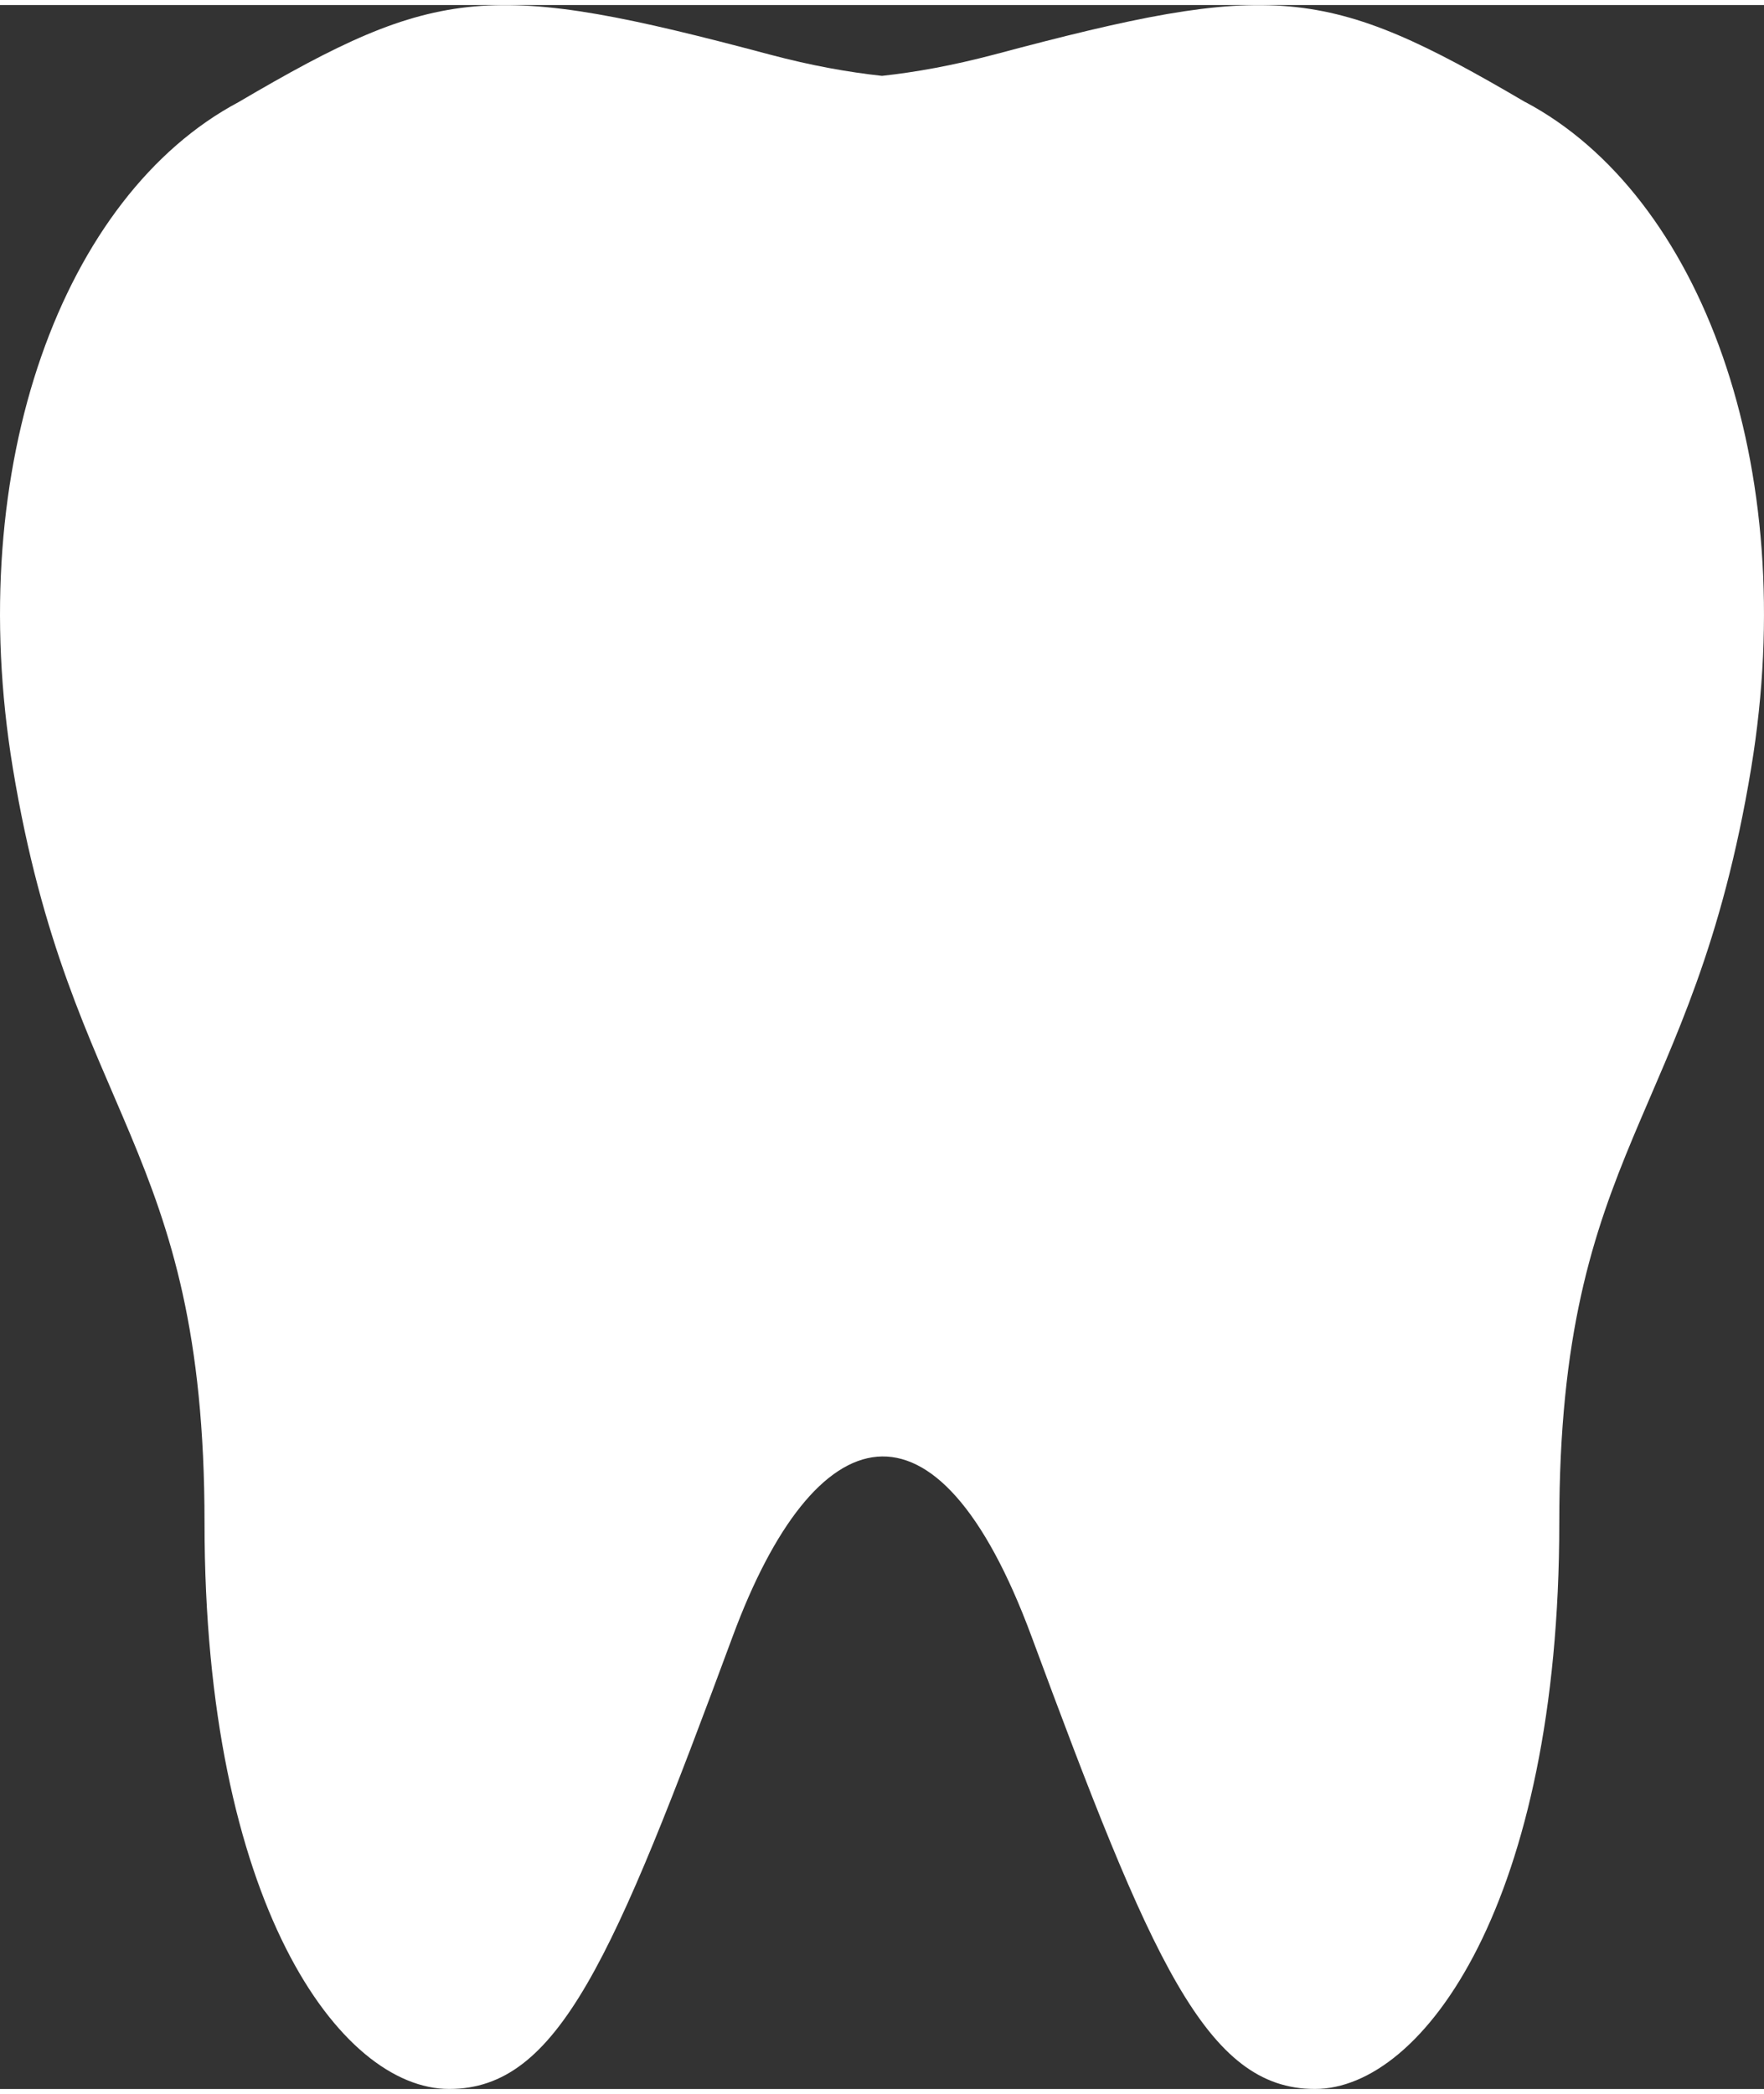 <?xml version="1.0" encoding="UTF-8"?><svg xmlns="http://www.w3.org/2000/svg" id="Layer_264524f9bc2dc2" viewBox="0 0 91.94 108.59" aria-hidden="true" width="91px" height="108px"><rect x="0" y="0" width="91.94" height="108.59" fill="#333333" stroke="none"/><defs><linearGradient class="cerosgradient" data-cerosgradient="true" id="CerosGradient_idafaac014d" gradientUnits="userSpaceOnUse" x1="50%" y1="100%" x2="50%" y2="0%"><stop offset="0%" stop-color="#d1d1d1"/><stop offset="100%" stop-color="#d1d1d1"/></linearGradient><linearGradient/><style>.cls-1-64524f9bc2dc2{fill:#fff;}</style></defs><g id="Layer_1-264524f9bc2dc2"><path class="cls-1-64524f9bc2dc2" d="M79.5,5.06c-10.4-6.11-13.13-6.36-27.68-2.48-2.2,.58-4.11,.92-5.85,1.11-1.75-.19-3.67-.53-5.85-1.11C25.56-1.3,22.83-1.05,12.43,5.06,3.31,9.91-1.94,23.97,.67,39.77c3.02,18.27,9.99,19.54,9.99,39.32s7.06,29.5,12.75,29.5,8.54-6.74,14.78-23.59c4.28-11.56,10.61-13.39,15.57,0,6.24,16.85,9.09,23.59,14.77,23.59s12.74-9.83,12.74-29.5,6.95-20.86,10-39.32c2.61-15.8-2.64-29.86-11.76-34.71Z"/></g></svg>